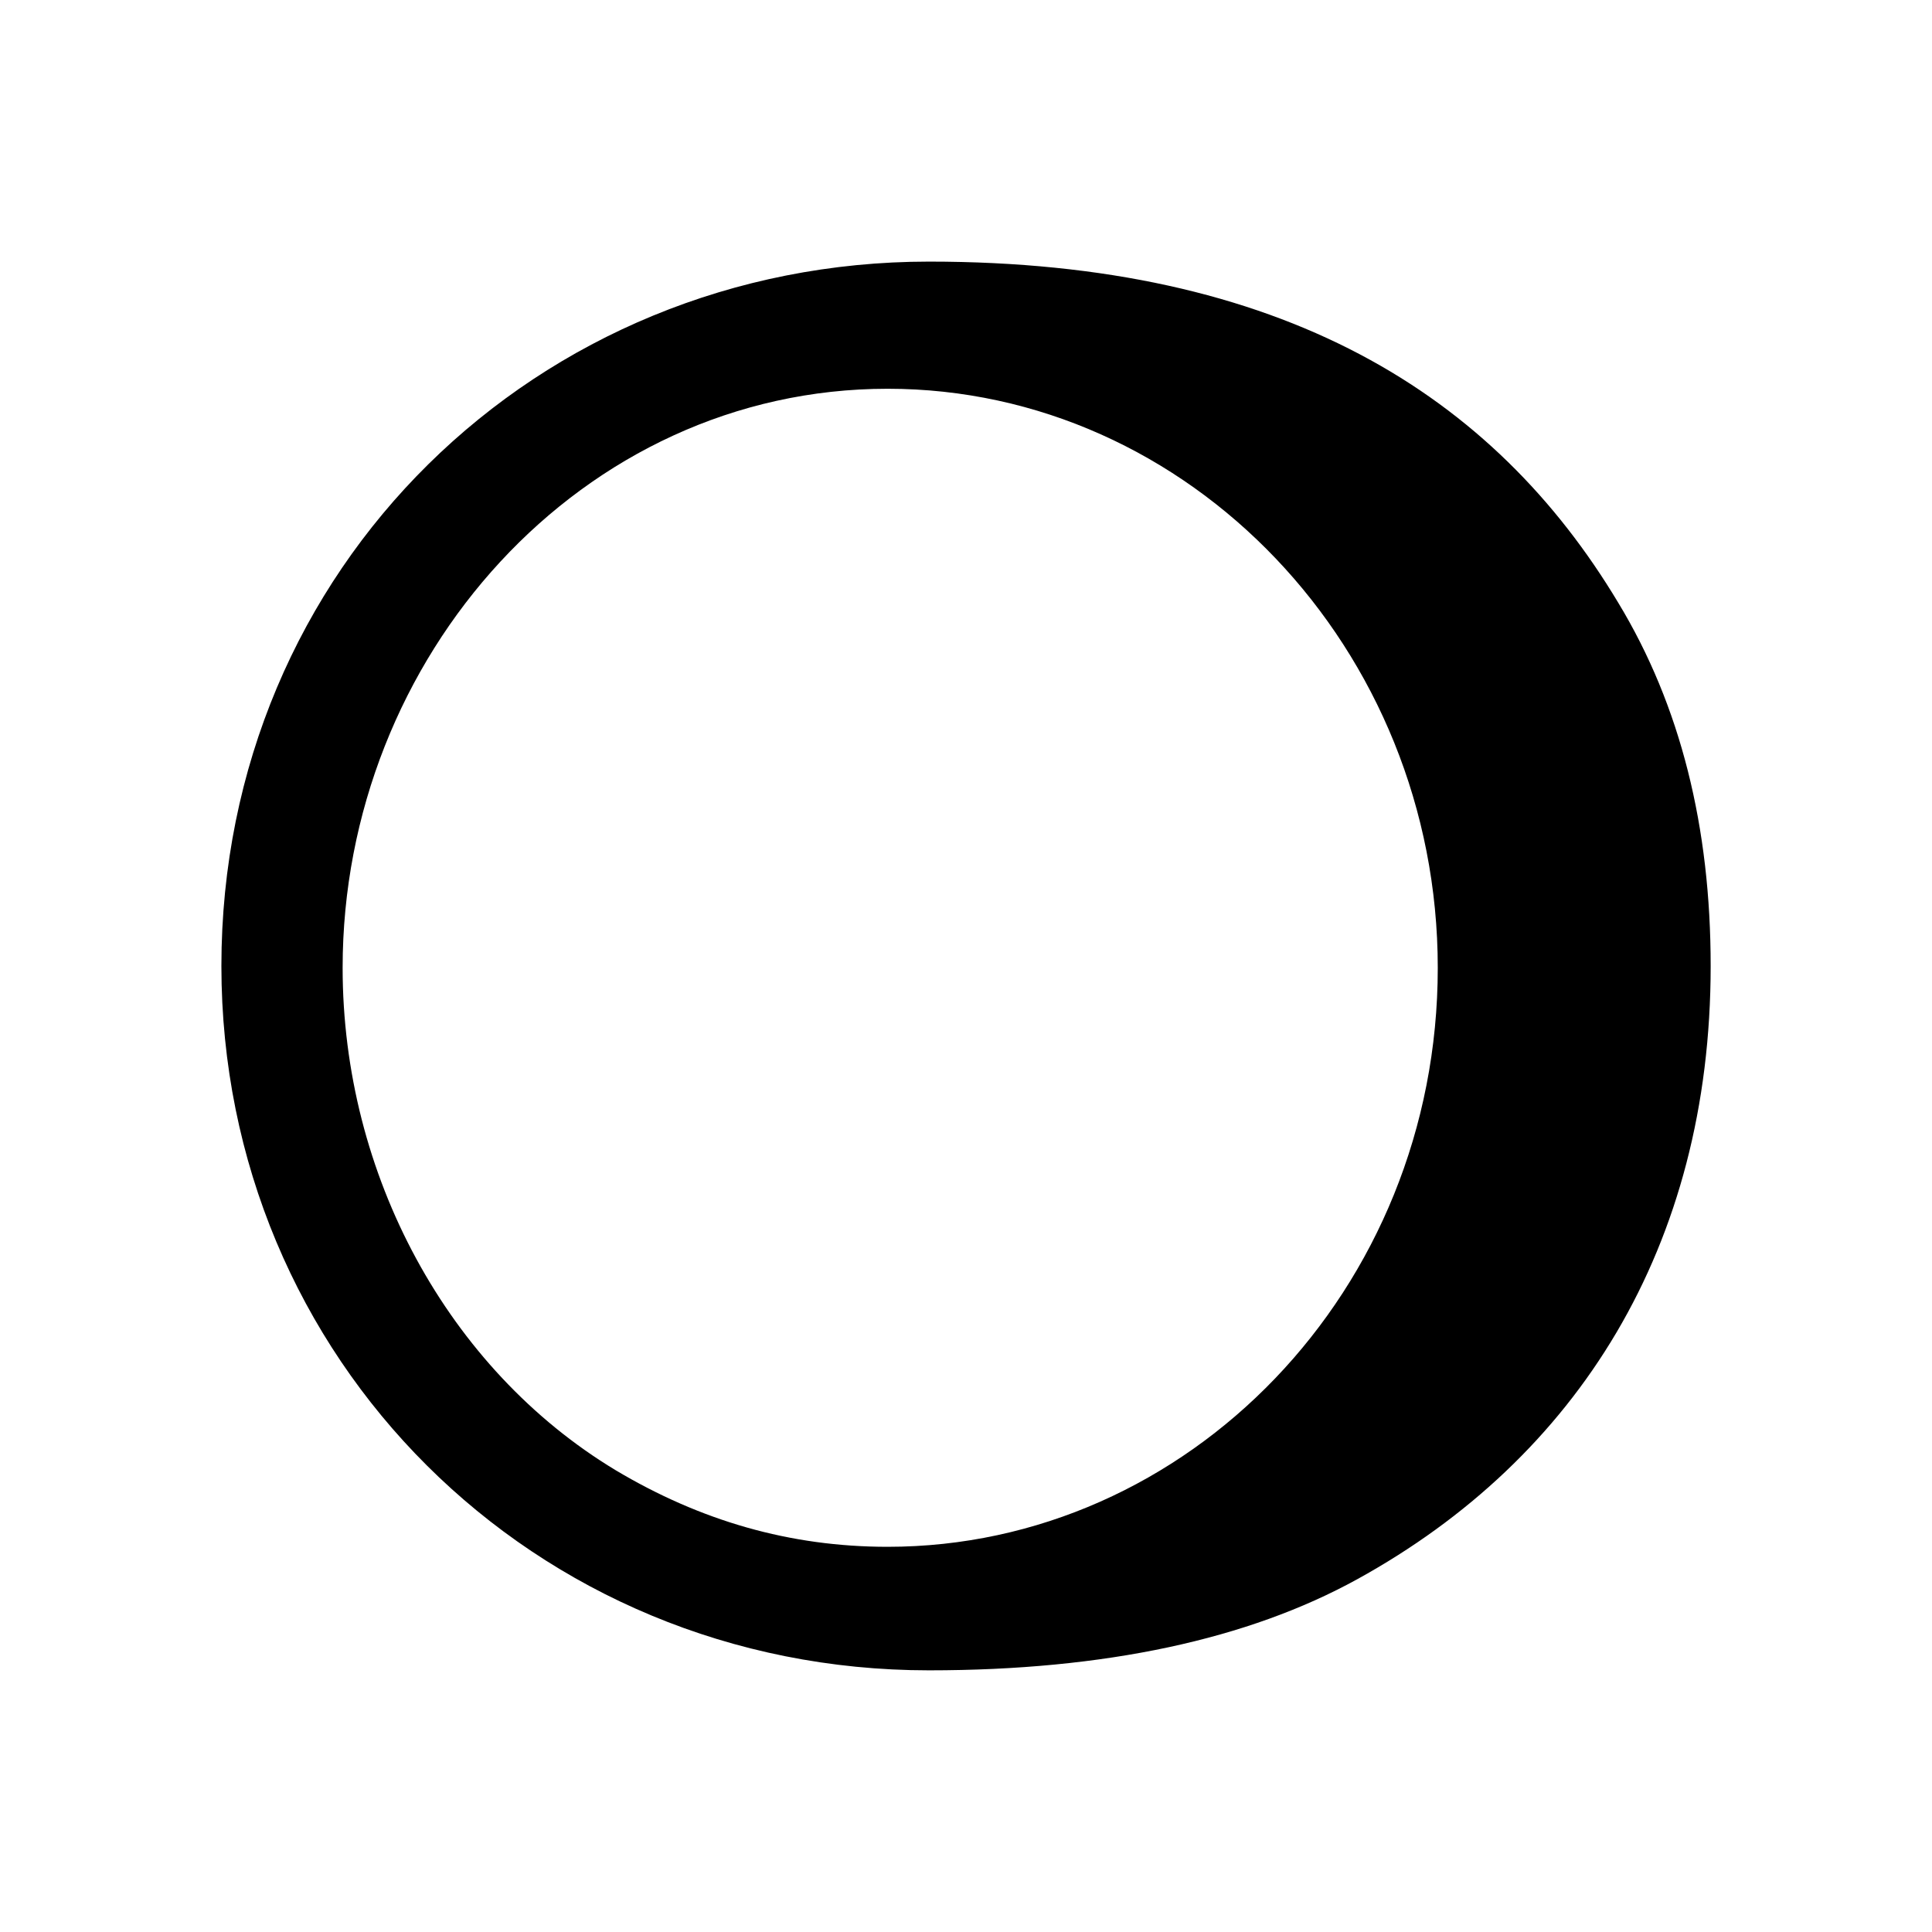 <svg width="32" height="32" viewBox="0 0 32 32" fill="none" xmlns="http://www.w3.org/2000/svg">
<path fill-rule="evenodd" clip-rule="evenodd" d="M3.667 16C3.667 22.511 8.84 27.666 15.387 27.666C18.305 27.666 20.677 27.151 22.482 26.156C26.128 24.148 28.334 20.648 28.334 16C28.334 13.702 27.838 11.691 26.802 9.981C25.776 8.271 24.392 6.854 22.52 5.867C20.649 4.881 18.311 4.333 15.387 4.333C8.9 4.333 3.667 9.395 3.667 16ZM23.814 16.03C23.814 21.376 19.67 25.62 14.702 25.62C13.082 25.62 11.6 25.189 10.193 24.349C7.419 22.674 5.675 19.459 5.675 16.03C5.675 10.882 9.631 6.439 14.702 6.439C19.696 6.439 23.814 10.741 23.814 16.03Z" fill="black"/>
</svg>
